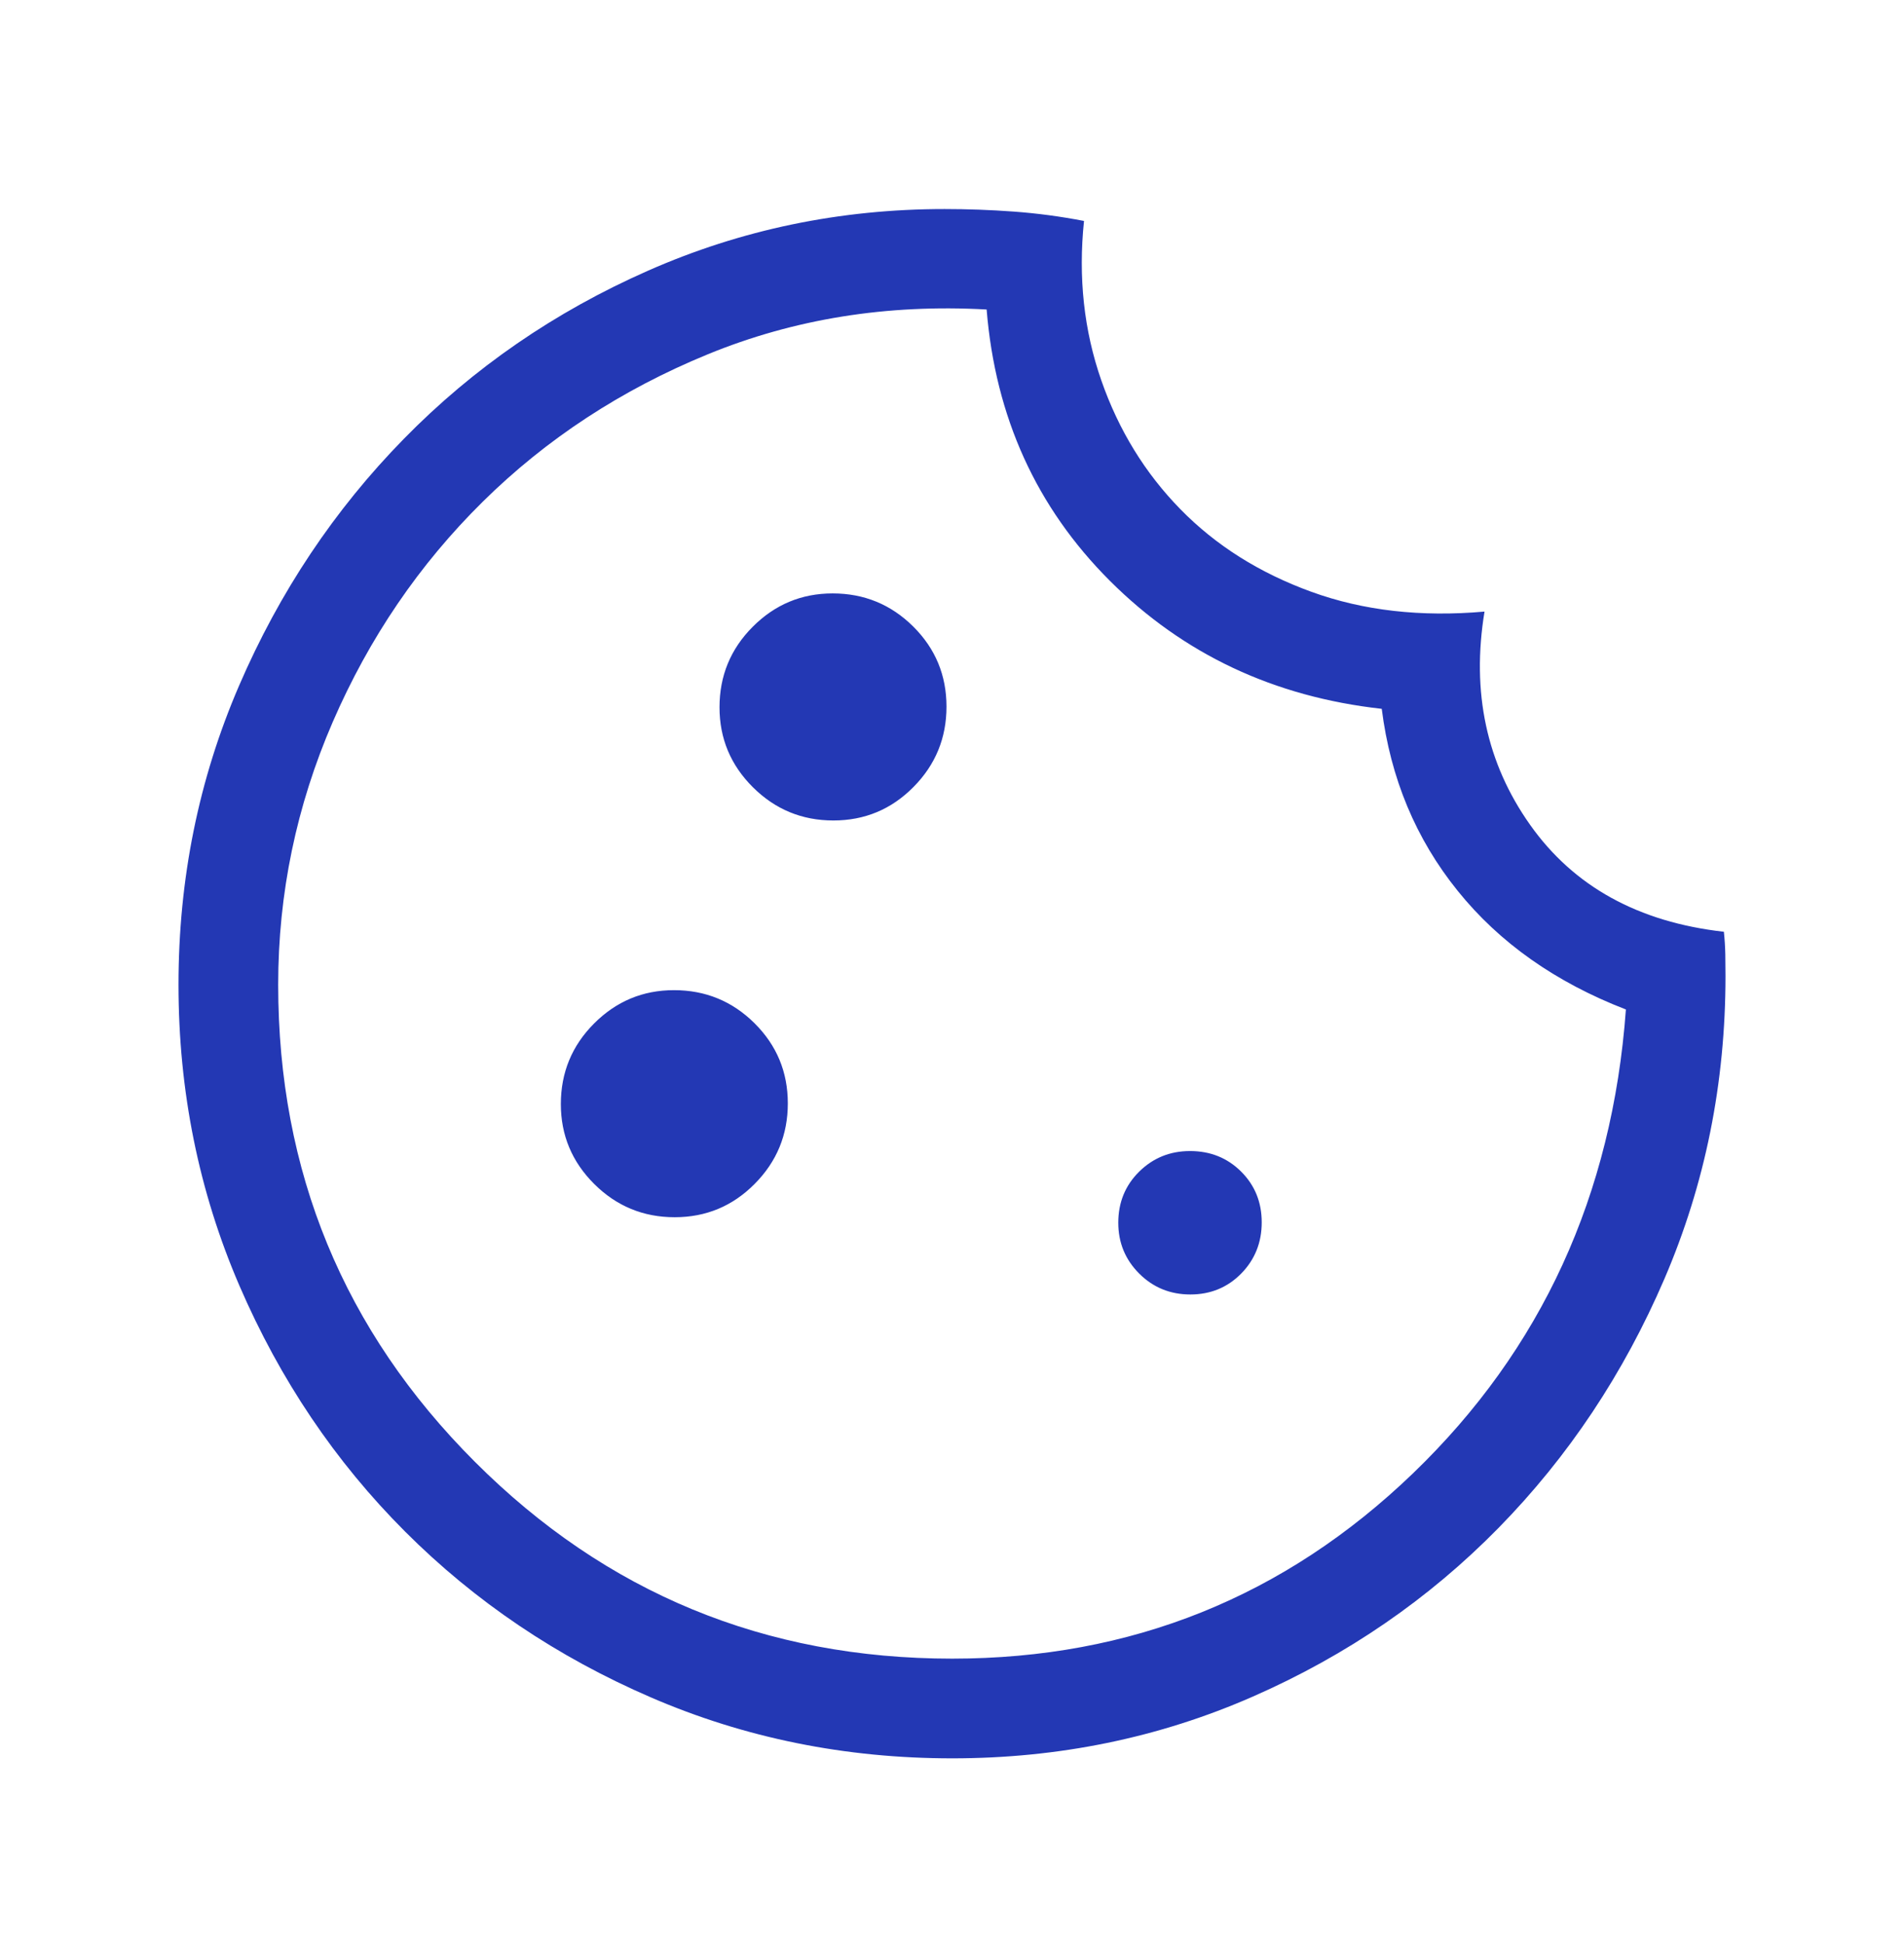 <svg width="48" height="49" viewBox="0 0 48 49" fill="none" xmlns="http://www.w3.org/2000/svg">
<path d="M24.006 44.319C21.311 44.319 18.78 43.807 16.41 42.783C14.041 41.76 11.976 40.367 10.214 38.605C8.452 36.843 7.059 34.776 6.035 32.404C5.012 30.031 4.5 27.503 4.5 24.819C4.5 22.154 5.009 19.642 6.027 17.282C7.045 14.922 8.43 12.848 10.182 11.06C11.934 9.272 13.985 7.86 16.334 6.824C18.683 5.787 21.176 5.269 23.814 5.269C24.392 5.269 24.974 5.29 25.558 5.333C26.142 5.376 26.732 5.454 27.328 5.569C27.18 6.992 27.326 8.331 27.764 9.587C28.201 10.841 28.867 11.925 29.759 12.836C30.651 13.748 31.751 14.441 33.059 14.916C34.365 15.391 35.821 15.557 37.425 15.415C37.091 17.445 37.474 19.237 38.575 20.791C39.675 22.345 41.303 23.242 43.459 23.485C43.479 23.674 43.491 23.863 43.495 24.051C43.498 24.239 43.5 24.421 43.5 24.597C43.5 27.298 42.987 29.843 41.961 32.231C40.934 34.62 39.541 36.712 37.782 38.507C36.022 40.302 33.959 41.72 31.59 42.76C29.223 43.799 26.694 44.319 24.006 44.319ZM21.009 20.68C21.799 20.68 22.471 20.4 23.027 19.838C23.584 19.277 23.861 18.601 23.861 17.811C23.861 17.02 23.582 16.348 23.022 15.791C22.462 15.236 21.785 14.957 20.991 14.957C20.207 14.957 19.536 15.237 18.977 15.797C18.418 16.357 18.139 17.034 18.139 17.828C18.139 18.612 18.419 19.283 18.98 19.842C19.542 20.401 20.218 20.68 21.009 20.68ZM17.009 30.68C17.799 30.68 18.471 30.4 19.027 29.838C19.584 29.277 19.861 28.601 19.861 27.811C19.861 27.02 19.582 26.348 19.022 25.791C18.462 25.235 17.785 24.957 16.991 24.957C16.207 24.957 15.536 25.237 14.977 25.797C14.418 26.357 14.139 27.034 14.139 27.828C14.139 28.612 14.419 29.283 14.98 29.842C15.542 30.401 16.218 30.68 17.009 30.68ZM30.009 32.627C30.518 32.627 30.945 32.451 31.291 32.1C31.635 31.749 31.808 31.319 31.808 30.809C31.808 30.3 31.634 29.873 31.288 29.529C30.942 29.184 30.512 29.012 30 29.012C29.497 29.012 29.07 29.185 28.719 29.531C28.368 29.877 28.192 30.307 28.192 30.819C28.192 31.322 28.368 31.749 28.719 32.1C29.07 32.451 29.5 32.627 30.009 32.627ZM24.003 41.806C28.515 41.806 32.389 40.248 35.624 37.133C38.86 34.017 40.648 30.12 40.989 25.444C39.216 24.759 37.802 23.762 36.748 22.453C35.693 21.145 35.055 19.616 34.834 17.866C32.115 17.564 29.83 16.488 27.979 14.638C26.128 12.789 25.093 10.51 24.873 7.801C22.361 7.661 20.017 8.038 17.841 8.931C15.665 9.824 13.775 11.062 12.171 12.645C10.567 14.228 9.307 16.079 8.389 18.196C7.472 20.313 7.013 22.521 7.013 24.819C7.013 29.531 8.666 33.54 11.973 36.846C15.279 40.153 19.29 41.806 24.003 41.806Z" fill="#2338B4"/>
</svg>
